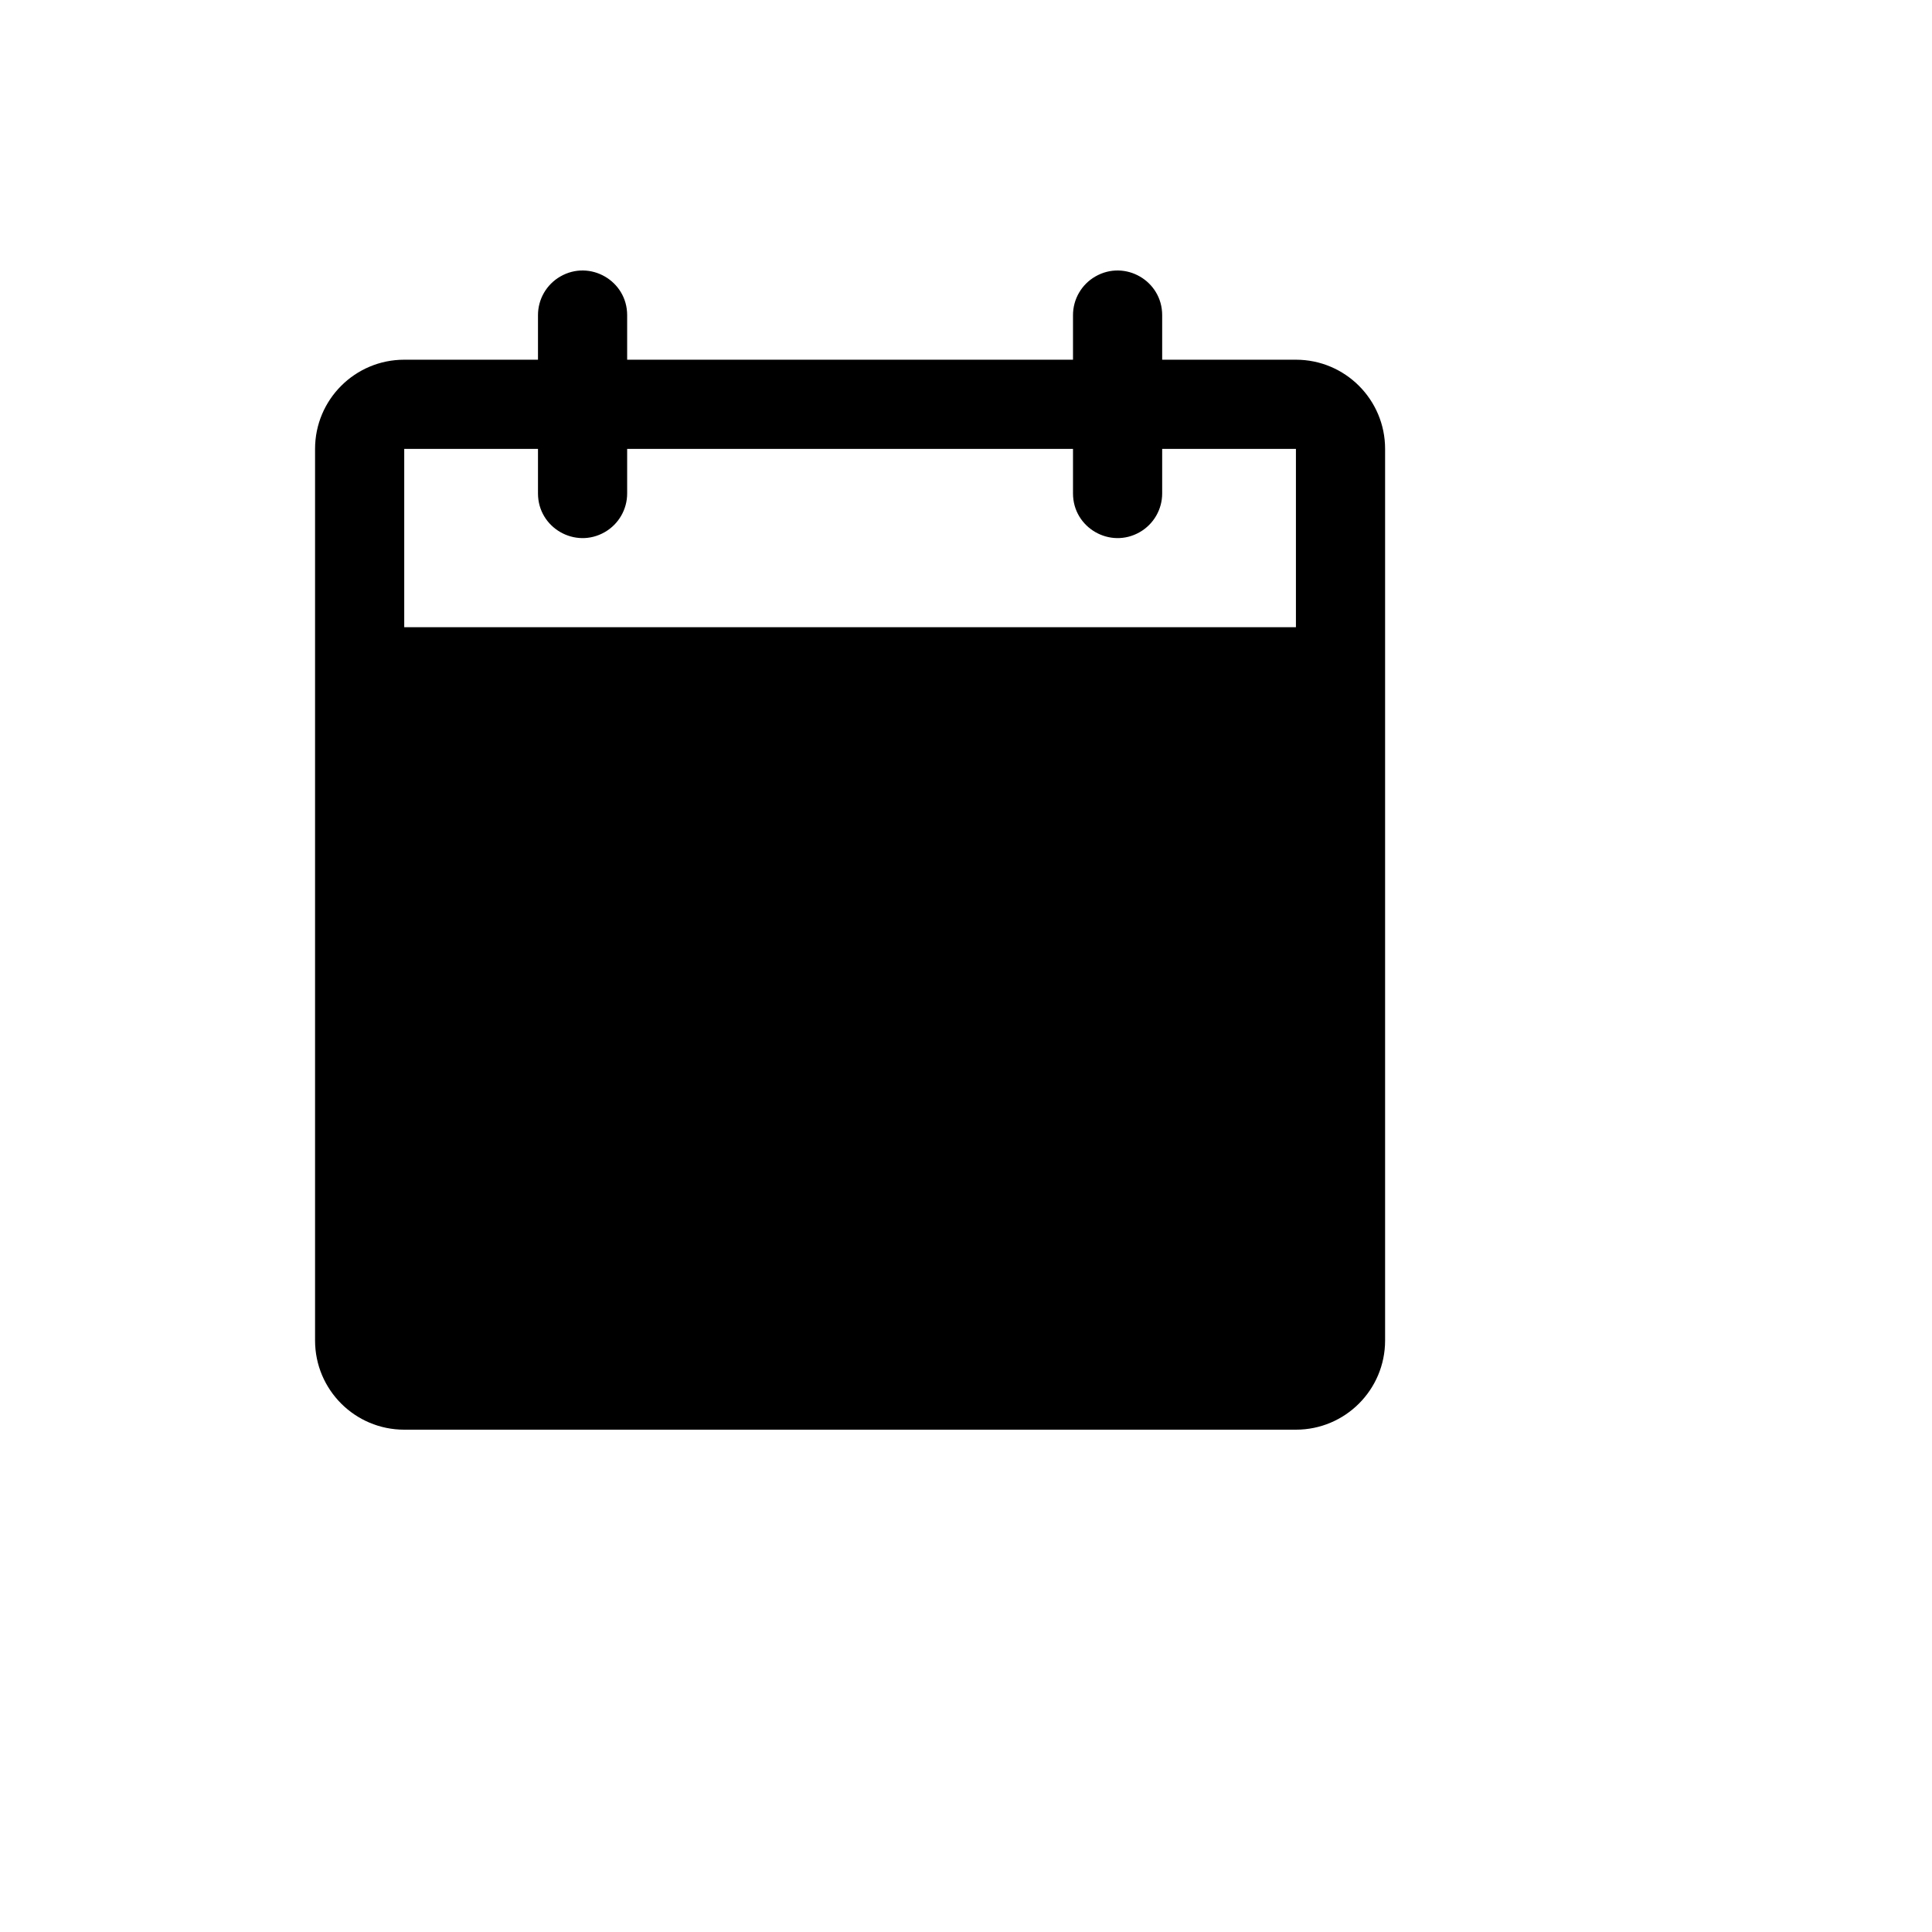 <svg xmlns="http://www.w3.org/2000/svg" version="1.1" xmlns:xlink="http://www.w3.org/1999/xlink" width="100%" height="100%" id="svgWorkerArea" viewBox="-25 -25 625 625" xmlns:idraw="https://idraw.muisca.co" style="background: white;"><defs id="defsdoc"><pattern id="patternBool" x="0" y="0" width="10" height="10" patternUnits="userSpaceOnUse" patternTransform="rotate(35)"><circle cx="5" cy="5" r="4" style="stroke: none;fill: #ff000070;"></circle></pattern></defs><g id="fileImp-643302653" class="cosito"><path id="pathImp-117575920" class="grouped" d="M394.231 91.366C394.231 91.366 350.962 91.366 350.962 91.366 350.962 91.366 350.962 76.944 350.962 76.944 350.962 65.841 338.942 58.903 329.327 64.454 324.864 67.03 322.115 71.791 322.115 76.944 322.115 76.944 322.115 91.366 322.115 91.366 322.115 91.366 177.885 91.366 177.885 91.366 177.885 91.366 177.885 76.944 177.885 76.944 177.885 65.841 165.865 58.903 156.25 64.454 151.787 67.03 149.038 71.791 149.038 76.944 149.038 76.944 149.038 91.366 149.038 91.366 149.038 91.366 105.769 91.366 105.769 91.366 89.838 91.366 76.923 104.28 76.923 120.21 76.923 120.21 76.923 408.656 76.923 408.656 76.923 424.586 89.838 437.5 105.769 437.5 105.769 437.5 394.231 437.5 394.231 437.5 410.162 437.5 423.077 424.586 423.077 408.656 423.077 408.656 423.077 120.21 423.077 120.21 423.077 104.28 410.162 91.366 394.231 91.366 394.231 91.366 394.231 91.366 394.231 91.366M394.231 177.899C394.231 177.899 105.769 177.899 105.769 177.899 105.769 177.899 105.769 120.21 105.769 120.21 105.769 120.21 149.038 120.21 149.038 120.21 149.038 120.21 149.038 134.633 149.038 134.633 149.038 145.735 161.058 152.674 170.673 147.123 175.136 144.546 177.885 139.785 177.885 134.633 177.885 134.633 177.885 120.21 177.885 120.21 177.885 120.21 322.115 120.21 322.115 120.21 322.115 120.21 322.115 134.633 322.115 134.633 322.115 145.735 334.135 152.674 343.75 147.123 348.212 144.546 350.962 139.785 350.962 134.633 350.962 134.633 350.962 120.21 350.962 120.21 350.962 120.21 394.231 120.21 394.231 120.21 394.231 120.21 394.231 177.899 394.231 177.899"></path></g></svg>
